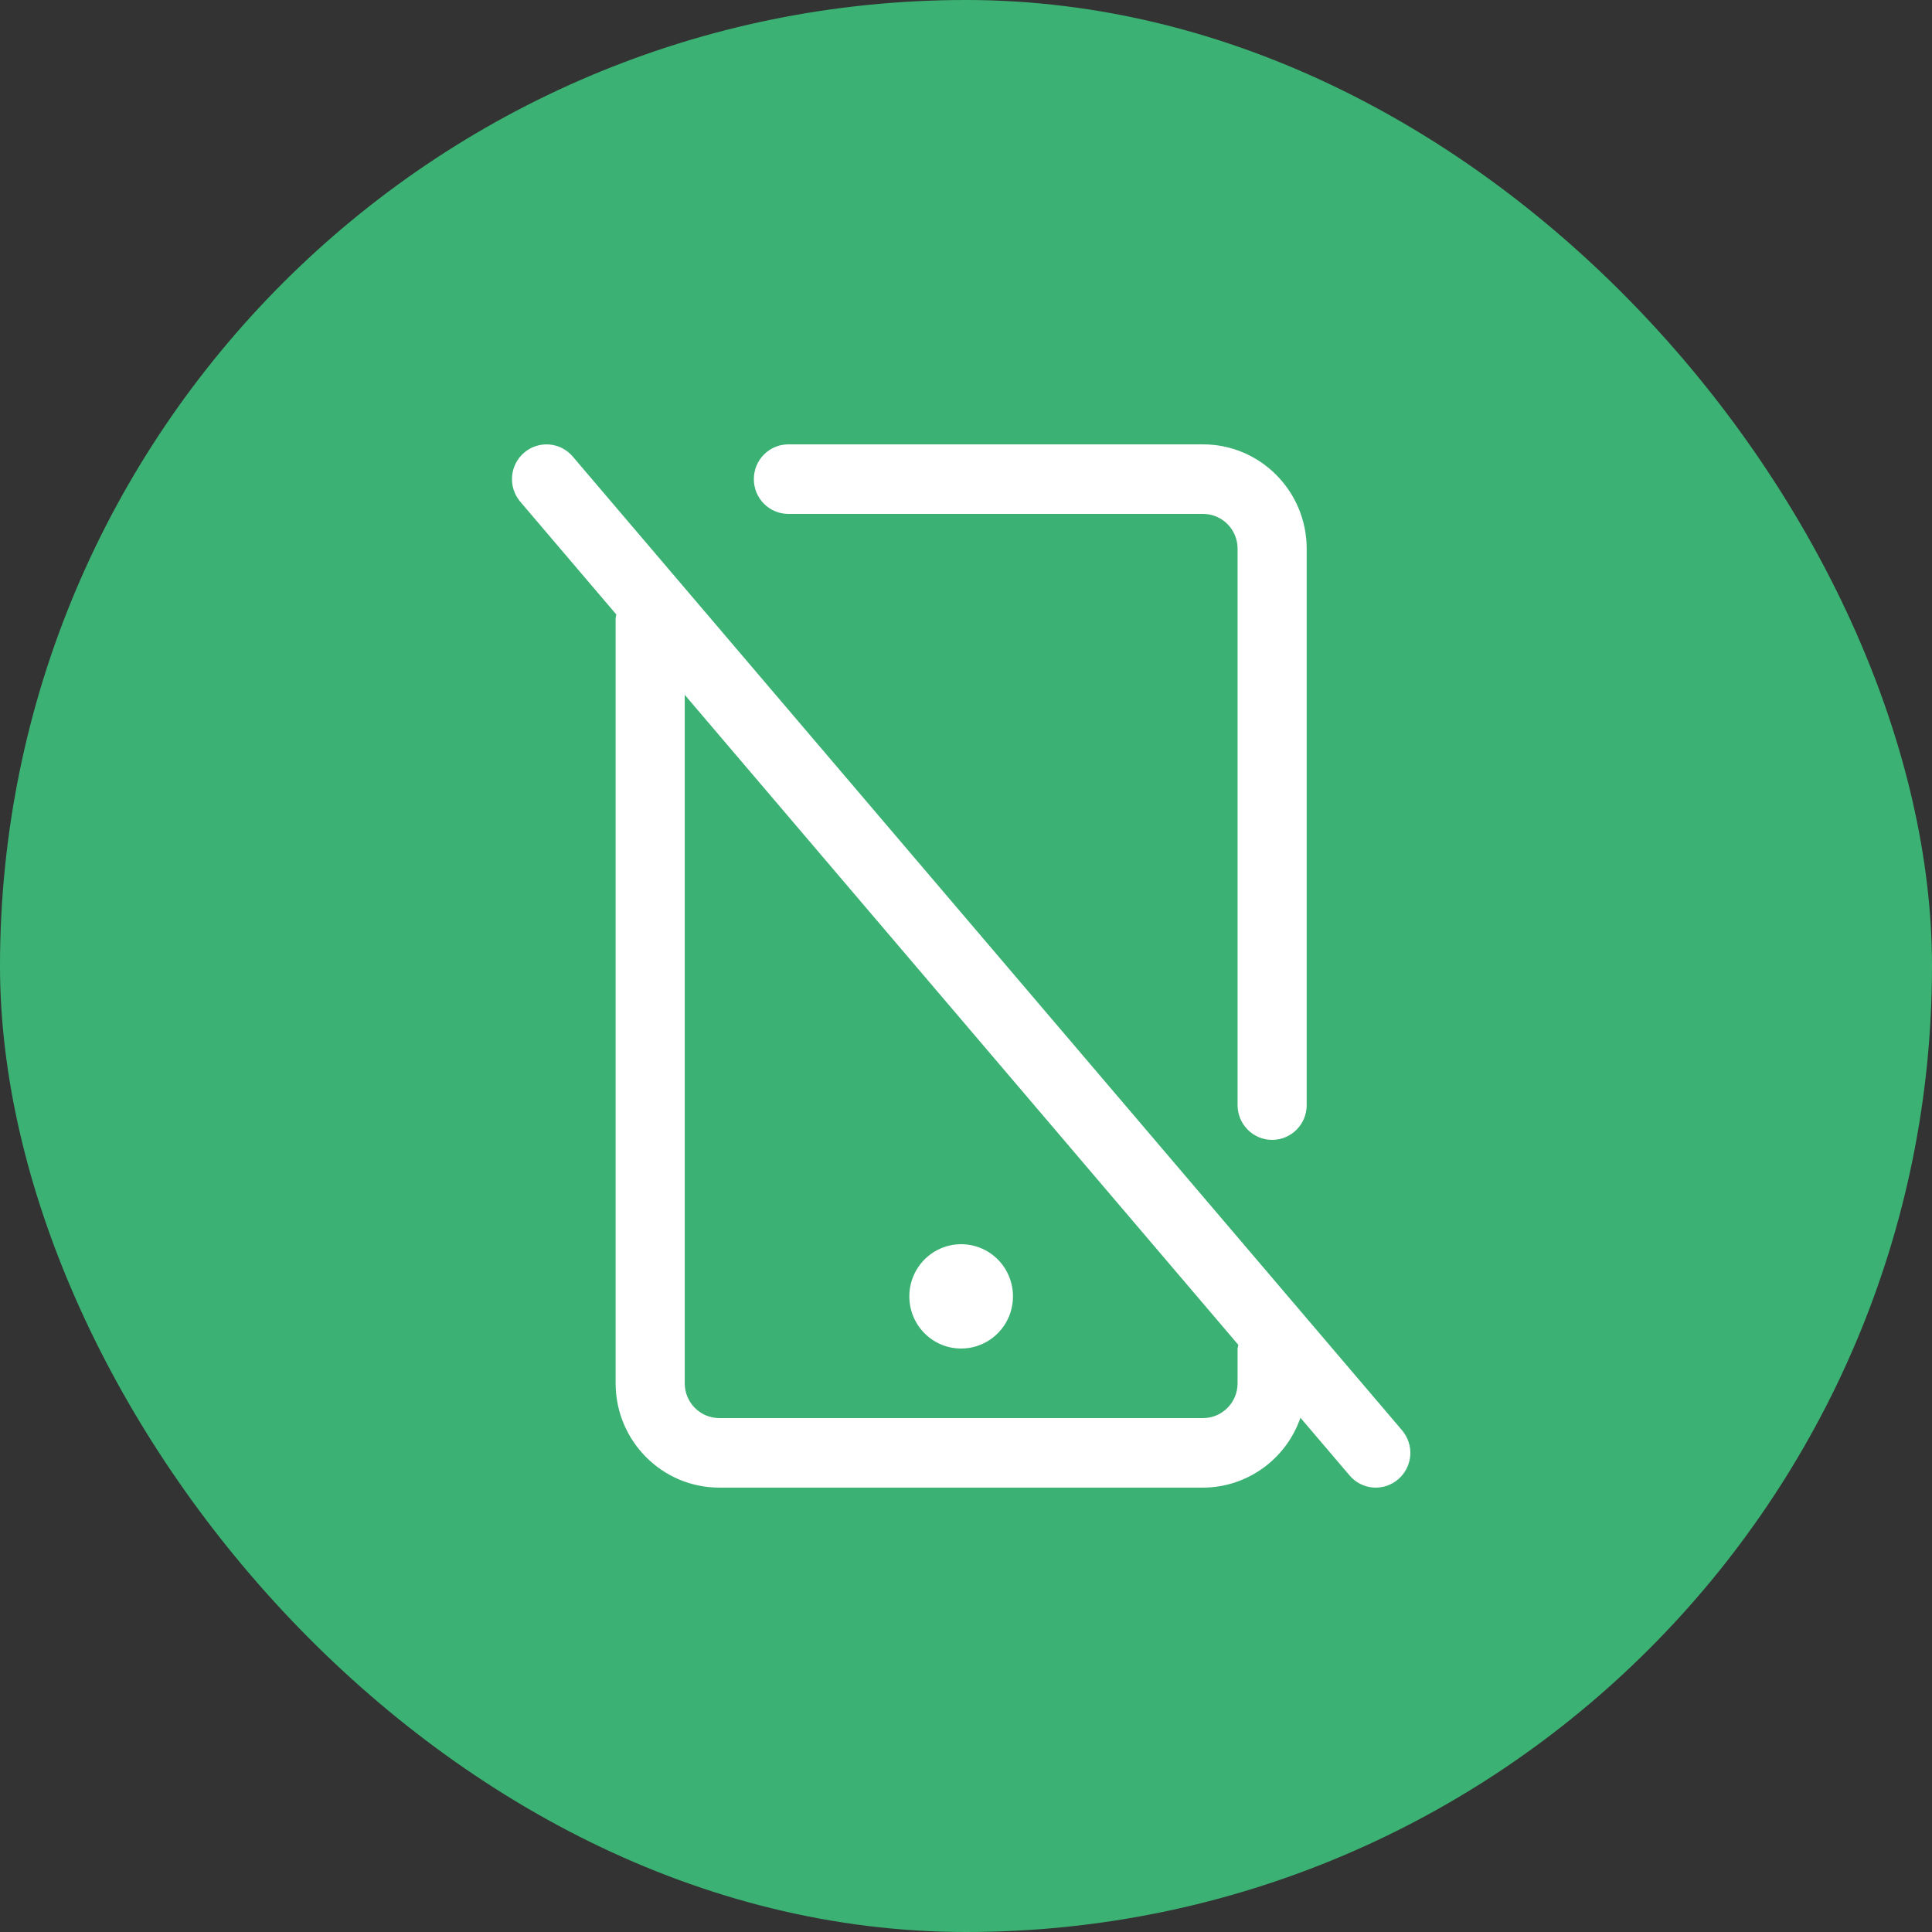 <?xml version="1.0" encoding="UTF-8"?> <svg xmlns="http://www.w3.org/2000/svg" width="200" height="200" viewBox="0 0 200 200" fill="none"><rect x="0" y="0" width="200" height="200" fill="#333333" stroke="none"/><rect width="200" height="200" rx="100" fill="#3BB273"></rect><path d="M78.037 49.6C78.037 48.646 78.412 47.728 79.083 47.053C79.754 46.378 80.666 46 81.614 46H124.537C130.462 46.005 135.264 50.837 135.268 56.8V114.399C135.268 116.388 133.667 117.999 131.691 117.999C129.715 117.999 128.114 116.388 128.114 114.399V56.8C128.114 54.811 126.514 53.2 124.537 53.2H81.614C80.666 53.2 79.754 52.822 79.083 52.147C78.412 51.472 78.037 50.554 78.037 49.6ZM99.499 139.599C101.667 139.599 103.625 138.285 104.457 136.265C105.284 134.249 104.828 131.927 103.295 130.379C101.756 128.835 99.449 128.376 97.446 129.209C95.439 130.046 94.133 132.017 94.133 134.199C94.133 137.183 96.534 139.599 99.499 139.599ZM144.747 153.13C144.027 153.751 143.093 154.062 142.149 153.99C141.201 153.913 140.325 153.468 139.708 152.739L134.62 146.763V146.767C133.122 151.083 129.084 153.985 124.537 153.999H74.46C68.535 153.994 63.733 149.161 63.729 143.199V64C63.746 63.869 63.773 63.743 63.805 63.617L53.861 51.94C52.577 50.432 52.747 48.16 54.25 46.868C55.747 45.577 58.005 45.748 59.289 47.26L145.136 148.059C145.753 148.783 146.061 149.724 145.99 150.673C145.914 151.627 145.471 152.509 144.747 153.13ZM128.19 139.217L70.883 71.929V143.199C70.883 145.188 72.483 146.799 74.46 146.799H124.537C126.514 146.799 128.114 145.188 128.114 143.199V139.599C128.132 139.469 128.158 139.343 128.19 139.217Z" fill="white"></path></svg> 